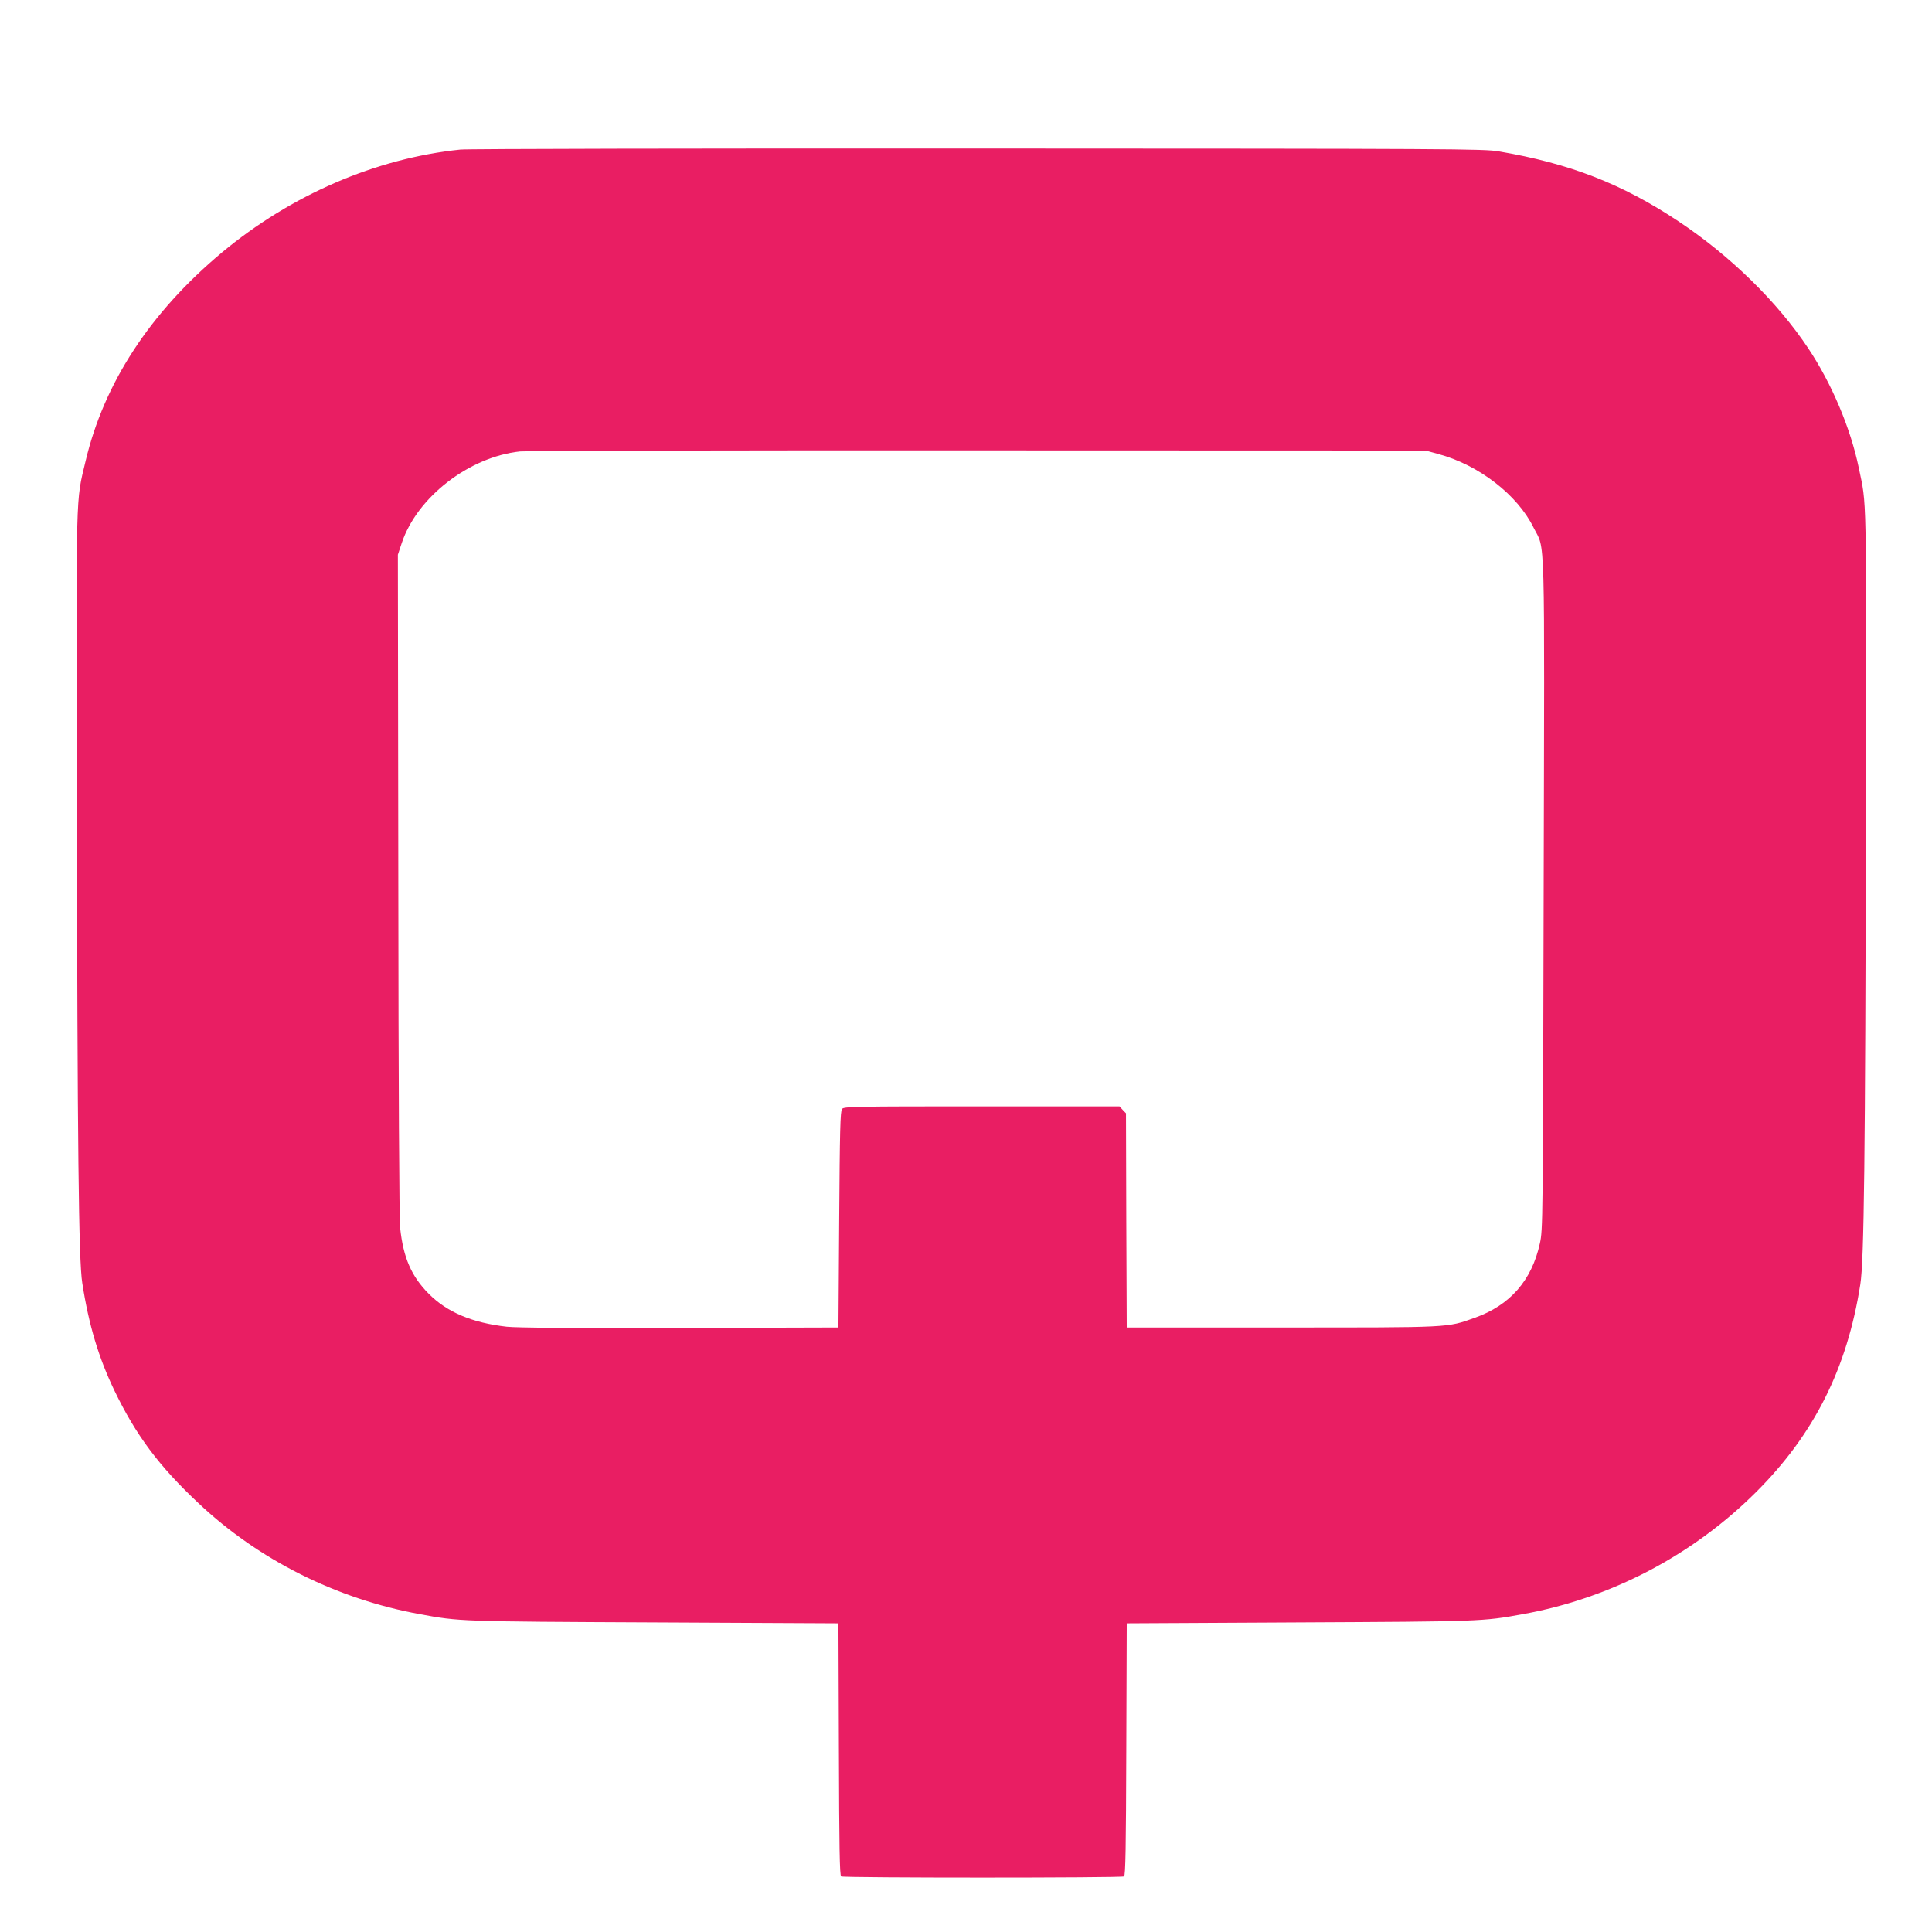 <?xml version="1.0" standalone="no"?>
<!DOCTYPE svg PUBLIC "-//W3C//DTD SVG 20010904//EN"
 "http://www.w3.org/TR/2001/REC-SVG-20010904/DTD/svg10.dtd">
<svg version="1.0" xmlns="http://www.w3.org/2000/svg"
 width="1280pt" height="1280pt" viewBox="0 0 1280 1280"
 preserveAspectRatio="xMidYMid meet">
<g transform="translate(0,1280) scale(0.1,-0.1)"
fill="#e91e63" stroke="none">
<path d="M3050 11809 c-561 -58 -1121 -300 -1580 -682 -475 -397 -781 -865
-903 -1382 -66 -277 -62 -154 -58 -2235 4 -2314 12 -3062 36 -3210 43 -279
109 -497 214 -715 142 -294 293 -497 556 -744 399 -376 914 -634 1465 -735
264 -49 265 -49 1555 -55 l1220 -6 3 -834 c2 -653 5 -837 15 -843 16 -10 1858
-10 1874 0 10 6 13 190 15 843 l3 834 1140 6 c1204 6 1219 6 1485 55 582 105
1125 390 1545 809 384 383 603 819 690 1375 25 157 33 821 37 3130 3 2173 6
2024 -47 2280 -54 262 -179 558 -334 791 -206 310 -518 615 -861 843 -373 248
-720 383 -1190 463 -99 17 -290 18 -3450 19 -1843 1 -3383 -2 -3430 -7z m6479
-2017 c268 -72 524 -270 631 -487 79 -159 73 53 67 -2430 -5 -2185 -5 -2221
-25 -2313 -54 -246 -198 -410 -432 -493 -185 -66 -150 -64 -1280 -64 l-1025 0
-3 709 -2 710 -22 23 -21 23 -913 0 c-836 0 -913 -1 -925 -17 -12 -13 -15
-145 -19 -732 l-5 -716 -1050 -3 c-708 -2 -1081 1 -1147 8 -230 26 -396 96
-518 219 -115 116 -168 239 -189 436 -6 54 -11 952 -12 2275 l-3 2185 26 78
c101 303 446 570 783 606 44 5 1412 8 3040 7 l2960 -1 84 -23z"/>
</g>
</svg>
